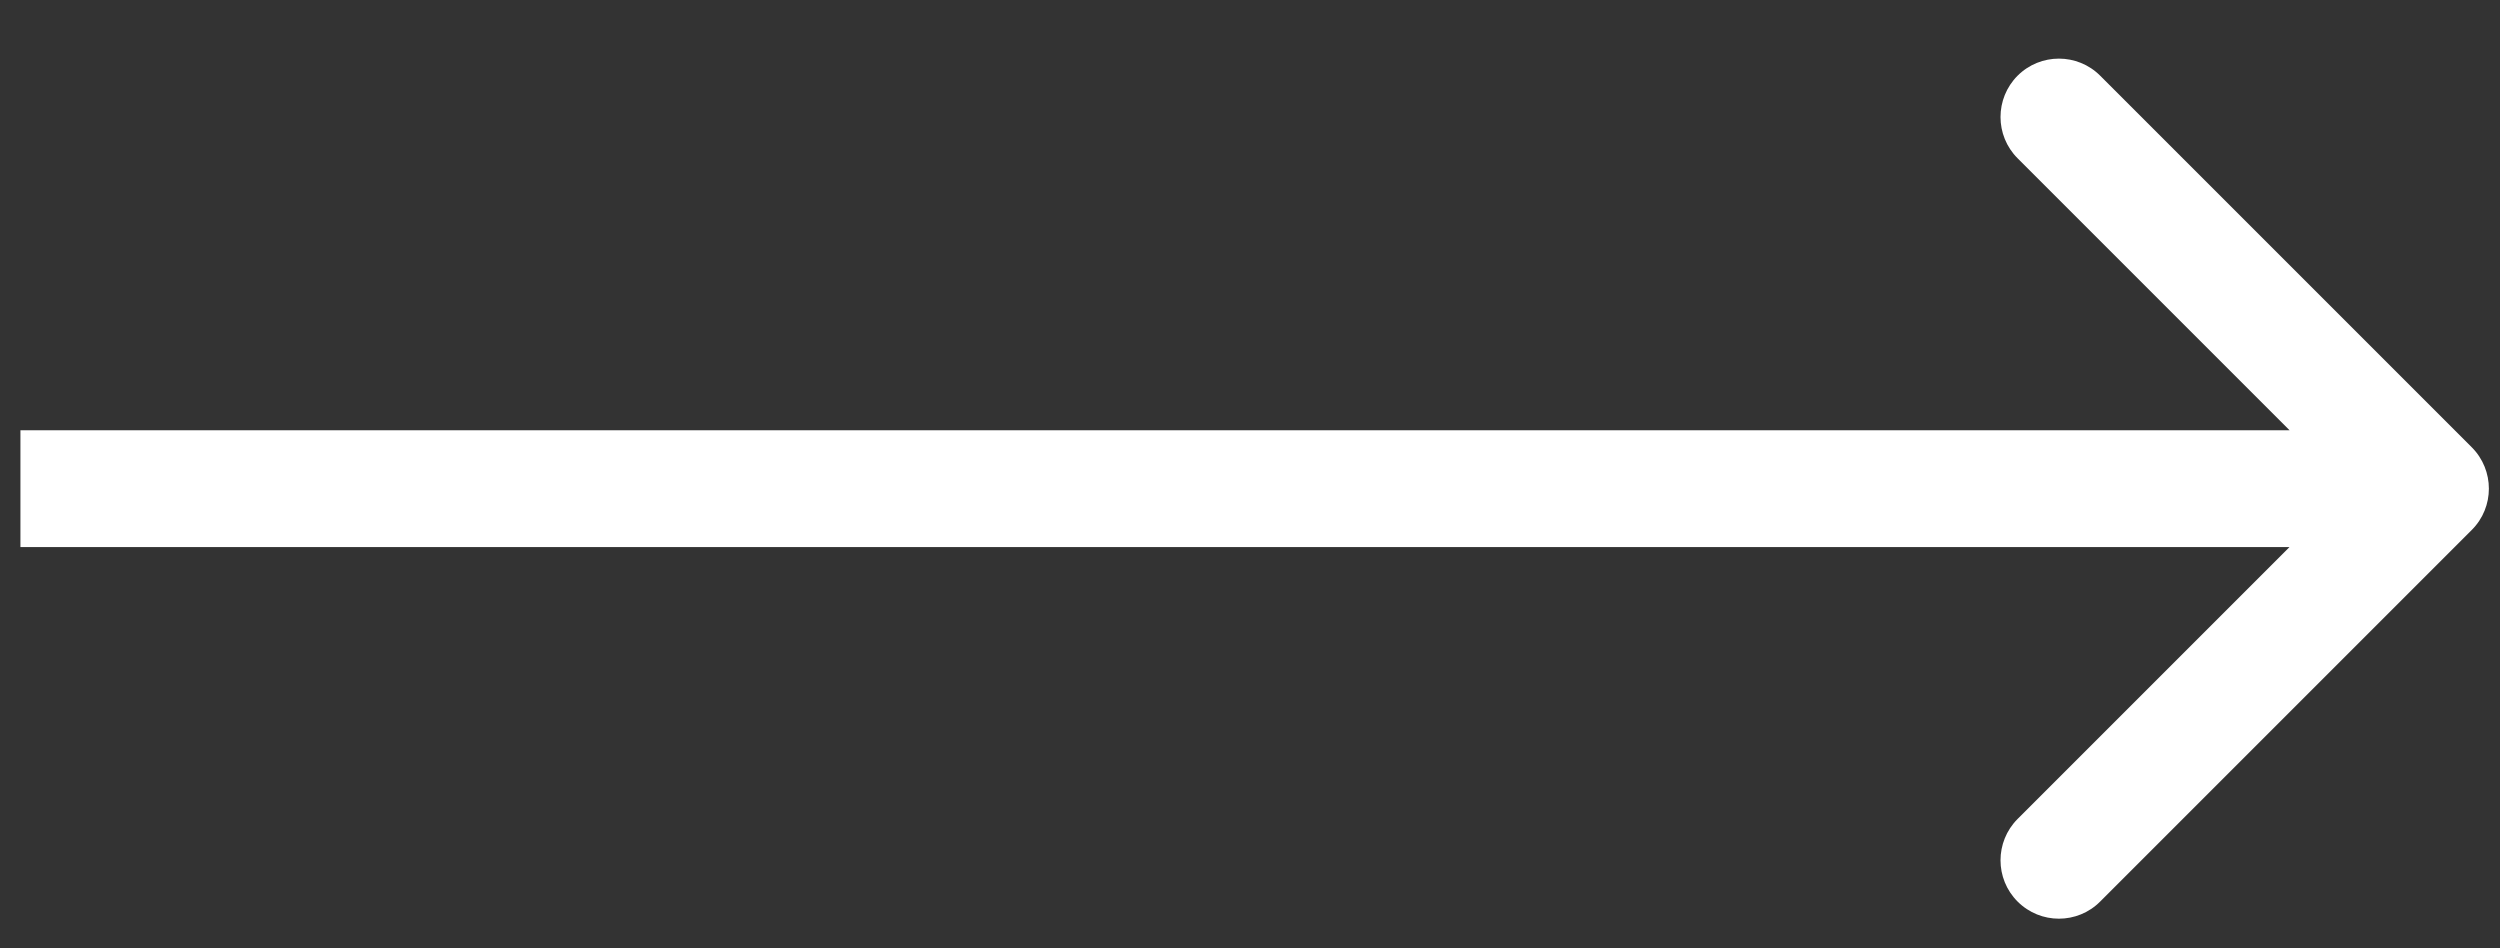 <?xml version="1.0" encoding="UTF-8"?> <svg xmlns="http://www.w3.org/2000/svg" width="29" height="11" viewBox="0 0 29 11" fill="none"><rect x="0" y="0" width="29" height="11" fill="#333333" stroke="none"/><path d="M28.673 6.147C28.937 5.883 28.937 5.454 28.673 5.189L24.362 0.878C24.098 0.614 23.669 0.614 23.404 0.878C23.14 1.143 23.14 1.572 23.404 1.836L27.236 5.668L23.404 9.5C23.14 9.765 23.14 10.194 23.404 10.458C23.669 10.723 24.098 10.723 24.362 10.458L28.673 6.147ZM0.237 6.346H28.194V4.991H0.237V6.346Z" fill="white"></path></svg> 